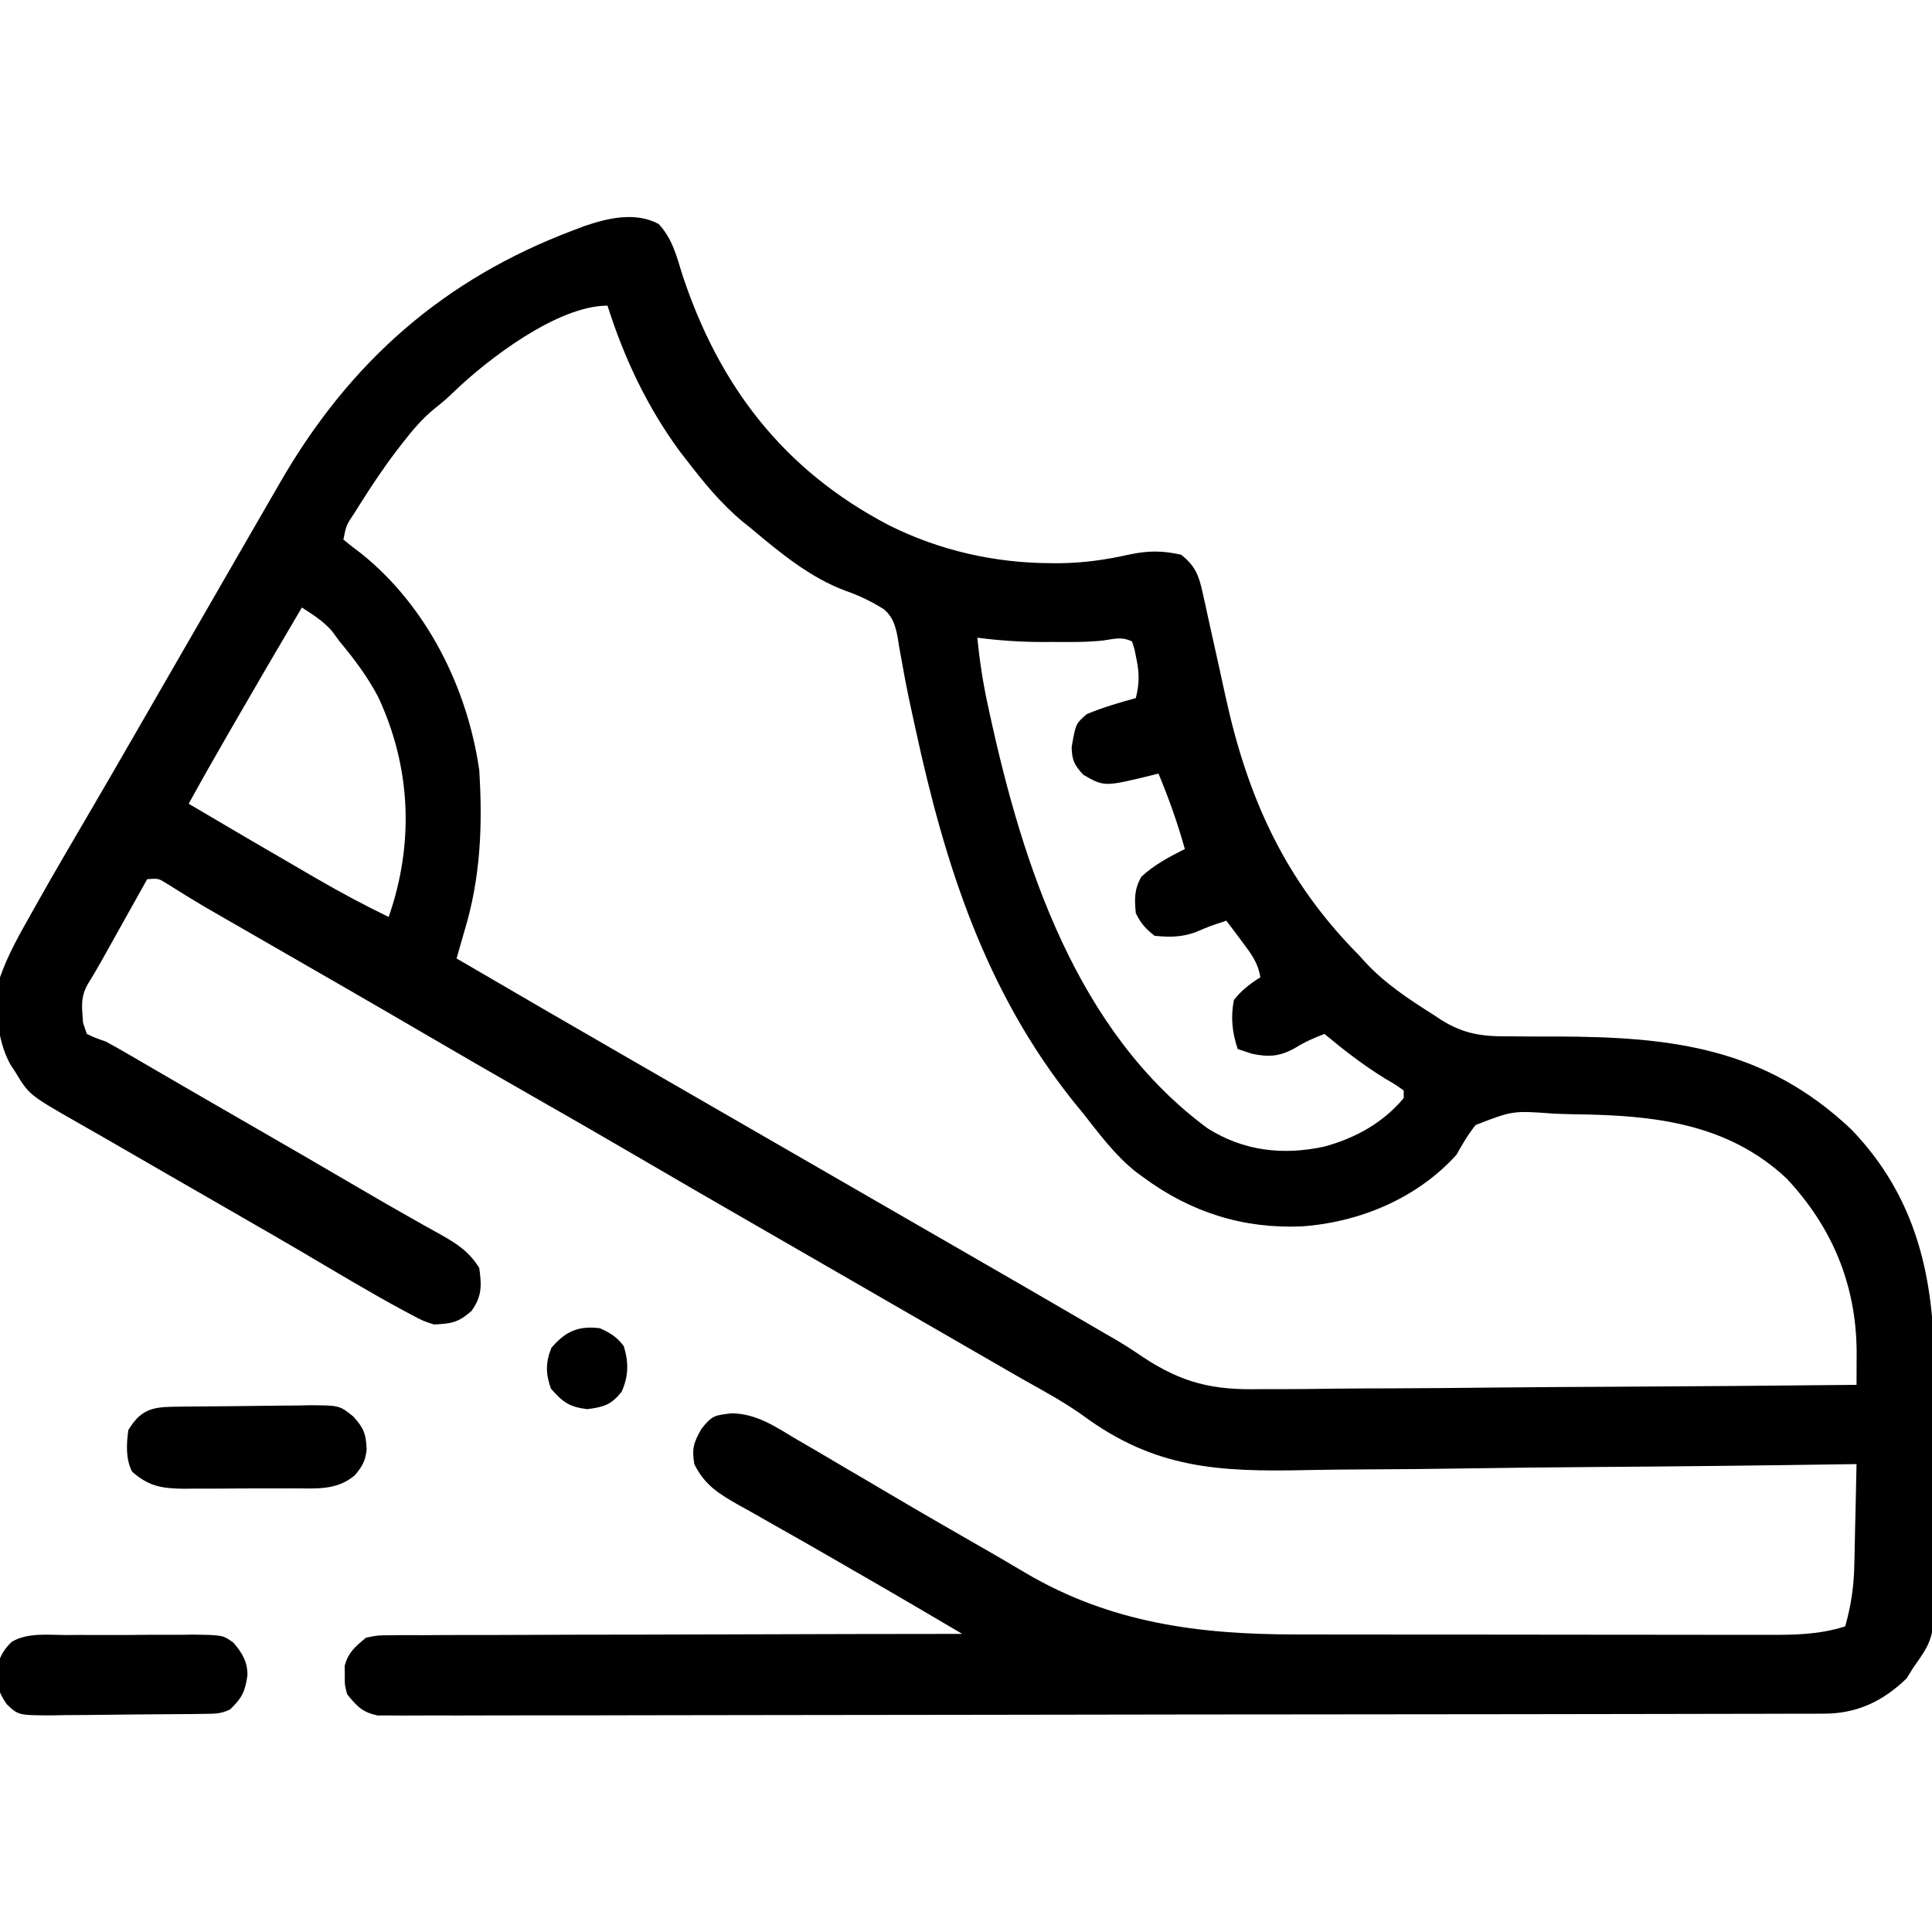 <?xml version="1.0" encoding="UTF-8"?>
<svg version="1.1" xmlns="http://www.w3.org/2000/svg" width="512" height="512">
<path d="M0 0 C3.633 3.929 4.699 8.346 6.258 13.395 C15.993 42.914 33.179 65.358 61.133 79.895 C74.502 86.558 88.987 89.827 103.883 89.895 C105.04 89.9 105.04 89.9 106.22 89.906 C112.508 89.844 118.48 89 124.611 87.624 C129.658 86.544 133.453 86.529 138.445 87.645 C142.178 90.579 143.162 93.144 144.156 97.719 C144.428 98.931 144.7 100.144 144.98 101.394 C145.117 102.035 145.254 102.677 145.395 103.339 C145.826 105.36 146.277 107.376 146.733 109.392 C147.92 114.659 149.074 119.934 150.219 125.211 C156.089 152.095 165.96 173.964 185.445 193.645 C186.059 194.319 186.673 194.993 187.305 195.688 C192.52 201.329 198.979 205.561 205.445 209.645 C206.081 210.069 206.716 210.494 207.371 210.932 C213.437 214.699 218.278 215.356 225.332 215.281 C226.352 215.292 227.371 215.302 228.421 215.313 C231.659 215.342 234.895 215.339 238.133 215.332 C268.441 215.416 293.151 218.266 316.133 240.02 C333.426 258.042 338.09 279.44 338.012 303.445 C338.017 305.418 338.023 307.39 338.031 309.363 C338.041 313.468 338.036 317.573 338.022 321.679 C338.004 326.919 338.028 332.157 338.063 337.397 C338.085 341.459 338.084 345.521 338.075 349.583 C338.075 351.515 338.081 353.447 338.096 355.378 C338.22 374.48 338.22 374.48 332.445 382.645 C331.888 383.552 331.332 384.46 330.758 385.395 C324.528 391.456 317.588 394.765 308.953 394.782 C308.287 394.784 307.622 394.787 306.936 394.79 C304.69 394.797 302.444 394.798 300.198 394.798 C298.578 394.802 296.958 394.807 295.338 394.812 C290.874 394.824 286.409 394.829 281.945 394.834 C277.135 394.84 272.325 394.851 267.515 394.862 C255.895 394.887 244.274 394.901 232.653 394.914 C229.373 394.918 226.092 394.922 222.812 394.926 C202.453 394.951 182.094 394.973 161.735 394.986 C157.019 394.989 152.302 394.992 147.586 394.995 C146.414 394.995 145.241 394.996 144.034 394.997 C125.029 395.01 106.024 395.043 87.019 395.084 C67.521 395.127 48.022 395.15 28.524 395.156 C17.57 395.159 6.617 395.171 -4.336 395.204 C-13.661 395.232 -22.985 395.243 -32.31 395.232 C-37.071 395.226 -41.83 395.229 -46.59 395.254 C-50.946 395.276 -55.3 395.276 -59.655 395.257 C-61.233 395.254 -62.811 395.26 -64.389 395.275 C-66.53 395.294 -68.669 395.282 -70.81 395.263 C-72.001 395.264 -73.191 395.265 -74.417 395.267 C-78.485 394.46 -79.98 392.823 -82.555 389.645 C-83.219 387.145 -83.219 387.145 -83.18 384.645 C-83.199 383.407 -83.199 383.407 -83.219 382.145 C-82.252 378.506 -80.426 377.029 -77.555 374.645 C-74.472 374.014 -74.472 374.014 -70.955 374.005 C-69.981 373.993 -69.981 373.993 -68.987 373.98 C-66.819 373.958 -64.652 373.972 -62.483 373.985 C-60.926 373.977 -59.368 373.966 -57.811 373.953 C-53.588 373.925 -49.366 373.928 -45.143 373.936 C-40.728 373.939 -36.313 373.914 -31.898 373.892 C-23.54 373.854 -15.182 373.842 -6.824 373.839 C2.692 373.834 12.208 373.801 21.725 373.766 C41.298 373.694 60.872 373.658 80.445 373.645 C77.748 372.056 75.05 370.468 72.352 368.88 C71.595 368.434 70.839 367.989 70.06 367.53 C63.689 363.781 57.291 360.08 50.883 356.395 C49.254 355.453 49.254 355.453 47.593 354.492 C41.94 351.224 36.275 347.98 30.582 344.781 C28.411 343.548 26.241 342.315 24.07 341.082 C22.555 340.243 22.555 340.243 21.01 339.388 C15.776 336.396 12.136 334.126 9.445 328.645 C8.761 324.538 9.253 322.985 11.32 319.332 C14.141 315.765 14.739 315.729 19.32 315.184 C25.94 315.271 30.906 318.705 36.445 322.02 C37.554 322.662 38.663 323.305 39.805 323.967 C43.029 325.841 46.239 327.74 49.445 329.645 C50.943 330.522 52.442 331.399 53.941 332.273 C56.591 333.823 59.235 335.383 61.875 336.949 C69.96 341.734 78.11 346.406 86.258 351.082 C89.879 353.16 93.486 355.254 97.07 357.395 C119.607 370.728 143.032 373.8 168.953 373.79 C170.449 373.793 171.946 373.796 173.442 373.8 C177.46 373.809 181.478 373.811 185.497 373.812 C188.013 373.813 190.529 373.815 193.046 373.817 C201.841 373.826 210.636 373.831 219.431 373.83 C227.607 373.829 235.784 373.84 243.96 373.856 C251.007 373.869 258.053 373.874 265.1 373.873 C269.297 373.873 273.495 373.876 277.692 373.887 C281.634 373.896 285.576 373.896 289.517 373.889 C290.959 373.888 292.4 373.89 293.842 373.896 C301.033 373.925 307.564 373.845 314.445 371.645 C316.014 366.052 316.767 361.001 316.859 355.207 C316.888 354.059 316.888 354.059 316.918 352.887 C316.977 350.473 317.024 348.059 317.07 345.645 C317.109 343.995 317.148 342.345 317.188 340.695 C317.283 336.679 317.367 332.662 317.445 328.645 C316.531 328.658 315.617 328.672 314.676 328.686 C292.319 329.019 269.962 329.267 247.603 329.422 C236.79 329.499 225.978 329.603 215.166 329.776 C205.729 329.927 196.293 330.023 186.856 330.056 C181.869 330.075 176.886 330.12 171.9 330.23 C148.469 330.73 131.564 329.945 112.248 315.631 C107.222 312.068 101.814 309.154 96.445 306.145 C94.277 304.897 92.11 303.648 89.945 302.395 C88.873 301.776 87.8 301.157 86.695 300.52 C74.779 293.645 62.862 286.77 50.945 279.895 C49.873 279.276 48.8 278.657 47.695 278.019 C45.53 276.77 43.365 275.521 41.2 274.272 C35.759 271.133 30.318 267.995 24.875 264.859 C14.423 258.837 3.982 252.798 -6.43 246.707 C-15.107 241.632 -23.821 236.622 -32.555 231.645 C-42.276 226.105 -51.964 220.511 -61.622 214.861 C-68.877 210.618 -76.148 206.405 -83.43 202.207 C-84.498 201.591 -85.567 200.975 -86.668 200.34 C-91.135 197.765 -95.603 195.192 -100.071 192.62 C-102.428 191.263 -104.785 189.906 -107.141 188.549 C-109.345 187.279 -111.549 186.01 -113.753 184.742 C-114.76 184.162 -115.767 183.582 -116.805 182.984 C-117.768 182.43 -118.731 181.875 -119.723 181.304 C-123.356 179.175 -126.932 176.957 -130.496 174.713 C-132.612 173.414 -132.612 173.414 -135.555 173.645 C-135.963 174.376 -136.371 175.107 -136.792 175.86 C-138.318 178.591 -139.844 181.321 -141.371 184.051 C-142.353 185.807 -143.334 187.562 -144.314 189.318 C-144.936 190.43 -145.558 191.542 -146.199 192.688 C-147.055 194.219 -147.055 194.219 -147.929 195.782 C-149 197.669 -150.105 199.537 -151.244 201.384 C-153.316 204.958 -152.818 207.564 -152.555 211.645 C-152.225 212.635 -151.895 213.625 -151.555 214.645 C-149.258 215.71 -149.258 215.71 -146.555 216.645 C-144.784 217.596 -143.031 218.582 -141.293 219.594 C-139.758 220.483 -139.758 220.483 -138.193 221.391 C-137.095 222.031 -135.998 222.672 -134.867 223.332 C-133.707 224.006 -132.546 224.68 -131.385 225.353 C-128.973 226.753 -126.562 228.154 -124.152 229.556 C-119.66 232.166 -115.158 234.758 -110.655 237.35 C-100.131 243.409 -89.622 249.495 -79.145 255.637 C-74.441 258.392 -69.727 261.121 -64.973 263.789 C-64.099 264.283 -63.225 264.777 -62.324 265.286 C-60.701 266.202 -59.073 267.109 -57.44 268.007 C-53.266 270.37 -50.155 272.473 -47.555 276.645 C-46.889 281.306 -46.815 284.222 -49.617 288.082 C-53.154 291.167 -54.921 291.419 -59.555 291.645 C-62.457 290.703 -62.457 290.703 -65.492 289.082 C-66.075 288.774 -66.658 288.466 -67.259 288.148 C-76.423 283.221 -85.345 277.831 -94.308 272.55 C-99.665 269.406 -105.047 266.307 -110.43 263.207 C-112.037 262.281 -112.037 262.281 -113.676 261.335 C-119.265 258.114 -124.857 254.896 -130.449 251.68 C-135.885 248.553 -141.313 245.415 -146.738 242.271 C-149.255 240.818 -151.78 239.381 -154.309 237.949 C-166.849 230.775 -166.849 230.775 -170.555 224.645 C-170.961 224.027 -171.367 223.41 -171.785 222.773 C-175.534 216.005 -175.932 207.186 -174.555 199.645 C-172.472 193.653 -169.288 188.092 -166.18 182.582 C-165.753 181.82 -165.327 181.058 -164.887 180.273 C-160.111 171.784 -155.18 163.385 -150.258 154.98 C-146.518 148.592 -142.813 142.183 -139.117 135.77 C-138.495 134.69 -137.873 133.61 -137.232 132.498 C-135.97 130.308 -134.708 128.117 -133.446 125.927 C-129.698 119.422 -125.946 112.921 -122.193 106.419 C-118.989 100.868 -115.789 95.314 -112.594 89.758 C-108.925 83.38 -105.244 77.01 -101.555 70.645 C-101.098 69.854 -100.642 69.063 -100.172 68.249 C-81.805 36.503 -56.917 14.571 -22.555 1.645 C-21.54 1.262 -20.526 0.879 -19.48 0.484 C-13.187 -1.64 -6.099 -3.236 0 0 Z M-54.309 44.504 C-56.555 46.645 -56.555 46.645 -59.504 49.016 C-62.698 51.654 -65.279 54.687 -67.805 57.957 C-68.269 58.552 -68.732 59.147 -69.21 59.761 C-72.813 64.477 -76.088 69.369 -79.242 74.395 C-79.676 75.086 -80.11 75.777 -80.558 76.49 C-82.794 79.822 -82.794 79.822 -83.555 83.645 C-81.988 84.941 -80.374 86.181 -78.742 87.395 C-61.444 101.336 -50.746 122.801 -47.555 144.645 C-46.617 159.467 -47.191 173.423 -51.555 187.645 C-51.935 188.963 -52.313 190.282 -52.688 191.602 C-53.117 193.108 -53.117 193.108 -53.555 194.645 C-38.012 203.734 -22.439 212.766 -6.837 221.753 C-1.408 224.881 4.019 228.013 9.445 231.145 C11.612 232.395 13.779 233.645 15.945 234.895 C28.945 242.395 41.945 249.895 54.945 257.395 C56.018 258.013 57.091 258.632 58.196 259.27 C60.361 260.519 62.526 261.768 64.691 263.017 C70.131 266.157 75.573 269.294 81.016 272.43 C91.693 278.582 102.363 284.748 113.008 290.957 C113.91 291.483 114.812 292.009 115.741 292.551 C116.635 293.073 117.528 293.595 118.449 294.133 C119.335 294.639 120.22 295.145 121.133 295.666 C123.531 297.099 125.813 298.561 128.114 300.135 C138.771 307.221 146.888 309.074 159.531 308.78 C161.268 308.777 163.004 308.779 164.741 308.784 C169.398 308.787 174.052 308.729 178.709 308.658 C183.596 308.595 188.483 308.59 193.37 308.578 C202.6 308.547 211.828 308.465 221.057 308.365 C231.575 308.252 242.092 308.198 252.61 308.148 C274.223 308.044 295.834 307.868 317.445 307.645 C317.453 305.725 317.459 303.805 317.464 301.885 C317.467 300.816 317.471 299.747 317.474 298.645 C317.303 280.96 310.955 265.803 298.922 252.965 C283.182 238.218 263.563 236.208 243.035 235.944 C241.134 235.911 239.234 235.856 237.334 235.78 C226.355 234.958 226.355 234.958 216.51 238.779 C214.497 241.31 213.001 243.818 211.445 246.645 C201.048 258.19 185.783 264.572 170.445 265.645 C154.925 266.332 140.984 261.913 128.445 252.645 C127.814 252.184 127.182 251.724 126.531 251.25 C120.978 246.851 116.796 241.183 112.445 235.645 C111.27 234.21 111.27 234.21 110.07 232.746 C86.584 203.463 75.879 169.882 68.054 133.758 C67.702 132.133 67.347 130.509 66.989 128.886 C66.093 124.794 65.269 120.706 64.557 116.578 C64.405 115.76 64.252 114.943 64.096 114.1 C63.809 112.557 63.548 111.01 63.316 109.458 C62.742 106.482 62.08 104.207 59.774 102.165 C56.553 100.112 53.172 98.472 49.559 97.227 C40.061 93.702 32.134 87.086 24.445 80.645 C23.757 80.092 23.069 79.539 22.359 78.969 C16.578 74.181 12.008 68.582 7.445 62.645 C6.848 61.875 6.252 61.105 5.637 60.312 C-2.991 48.617 -9.197 35.461 -13.555 21.645 C-26.788 21.645 -45.268 35.802 -54.309 44.504 Z M-94.555 101.645 C-100.552 111.777 -106.481 121.947 -112.367 132.145 C-113.001 133.241 -113.634 134.338 -114.287 135.468 C-117.764 141.498 -121.201 147.546 -124.555 153.645 C-114.438 159.633 -104.288 165.562 -94.117 171.457 C-92.485 172.408 -92.485 172.408 -90.819 173.377 C-84.501 177.031 -78.131 180.476 -71.555 183.645 C-64.765 164.184 -65.606 143.966 -74.367 125.27 C-77.217 119.908 -80.667 115.287 -84.555 110.645 C-85.576 109.252 -85.576 109.252 -86.617 107.832 C-88.958 105.189 -91.601 103.556 -94.555 101.645 Z M84.445 109.645 C85.042 115.703 85.928 121.556 87.23 127.5 C87.407 128.316 87.583 129.131 87.765 129.972 C96.502 170.015 110.81 214.098 145.445 239.645 C154.97 245.683 165.424 246.871 176.32 244.52 C184.553 242.313 191.947 238.242 197.445 231.645 C197.445 230.985 197.445 230.325 197.445 229.645 C195.303 228.099 195.303 228.099 192.57 226.52 C186.819 222.976 181.625 218.97 176.445 214.645 C173.762 215.678 171.391 216.679 168.945 218.207 C164.783 220.601 161.835 220.879 157.195 219.895 C155.958 219.482 154.72 219.07 153.445 218.645 C151.989 214.276 151.543 210.19 152.445 205.645 C154.447 203.097 156.711 201.36 159.445 199.645 C158.844 195.637 156.779 193.09 154.383 189.895 C153.649 188.91 152.916 187.925 152.16 186.91 C151.594 186.162 151.028 185.415 150.445 184.645 C146.188 186.028 146.188 186.028 142.07 187.77 C138.248 189.044 135.486 189.029 131.445 188.645 C129.014 186.774 127.805 185.363 126.445 182.645 C126.085 178.825 126.021 176.419 127.883 173.02 C131.357 169.799 135.231 167.761 139.445 165.645 C137.52 158.788 135.198 152.212 132.445 145.645 C131.888 145.789 131.332 145.933 130.758 146.082 C118.089 149.164 118.089 149.164 112.508 145.957 C110.138 143.3 109.528 142.186 109.445 138.645 C110.511 132.462 110.511 132.462 113.445 129.895 C117.682 128.129 122.022 126.856 126.445 125.645 C127.392 121.912 127.416 119.159 126.633 115.395 C126.461 114.523 126.29 113.652 126.113 112.754 C125.893 112.058 125.672 111.362 125.445 110.645 C122.747 109.295 120.741 109.971 117.839 110.378 C113.406 110.872 108.964 110.788 104.508 110.77 C103.57 110.773 102.632 110.777 101.666 110.781 C95.847 110.773 90.217 110.39 84.445 109.645 Z " fill="#000000" transform="translate(174.555,59.355)"/>
<path d="M0 0 C1.202 -0.007 2.404 -0.014 3.642 -0.022 C6.18 -0.029 8.719 -0.024 11.257 -0.008 C15.143 0.012 19.025 -0.028 22.91 -0.072 C25.378 -0.073 27.845 -0.069 30.312 -0.062 C31.474 -0.078 32.636 -0.093 33.832 -0.109 C41.675 0.005 41.675 0.005 44.508 2.01 C46.809 4.68 48.343 7.2 48.219 10.762 C47.605 15.06 46.734 16.712 43.656 19.699 C41.141 20.957 39.367 20.854 36.552 20.892 C35.487 20.908 34.422 20.924 33.325 20.941 C28.453 20.985 23.581 21.026 18.709 21.049 C16.137 21.066 13.566 21.093 10.995 21.131 C7.292 21.186 3.59 21.208 -0.113 21.223 C-1.262 21.245 -2.411 21.268 -3.595 21.291 C-12.48 21.268 -12.48 21.268 -15.567 18.323 C-17.484 15.492 -18.022 14.086 -17.969 10.699 C-17.982 9.874 -17.995 9.049 -18.008 8.199 C-17.277 5.448 -16.258 3.739 -14.194 1.771 C-9.981 -0.669 -4.726 -0.028 0 0 Z " fill="#000000" transform="translate(17.344,433.301)"/>
<path d="M0 0 C0.961 -0.016 1.923 -0.032 2.913 -0.049 C7.305 -0.093 11.697 -0.134 16.088 -0.157 C18.404 -0.174 20.719 -0.201 23.034 -0.239 C26.375 -0.294 29.715 -0.316 33.057 -0.331 C34.605 -0.365 34.605 -0.365 36.183 -0.399 C44.21 -0.376 44.21 -0.376 47.9 2.597 C50.743 5.729 51.218 7.206 51.425 11.267 C51.162 14.277 50.209 15.915 48.257 18.193 C43.48 22.149 38.378 21.644 32.479 21.626 C31.435 21.632 30.391 21.637 29.315 21.642 C27.111 21.649 24.906 21.647 22.701 21.639 C19.334 21.63 15.969 21.659 12.602 21.691 C10.457 21.693 8.312 21.692 6.167 21.689 C4.662 21.706 4.662 21.706 3.126 21.723 C-2.793 21.664 -6.241 21.153 -10.743 17.193 C-12.473 13.733 -12.227 9.976 -11.743 6.193 C-8.628 1.036 -5.806 0.088 0 0 Z " fill="#000000" transform="translate(45.743,372.807)"/>
<path d="M0 0 C2.774 1.261 4.483 2.311 6.312 4.75 C7.632 9.068 7.585 12.683 5.75 16.812 C2.941 20.324 1.067 20.862 -3.375 21.438 C-8.12 20.865 -9.866 19.582 -13 16 C-14.422 12.059 -14.428 9.071 -12.875 5.188 C-9.129 0.817 -5.759 -0.72 0 0 Z " fill="#000000" transform="translate(159,352)"/>
</svg>

